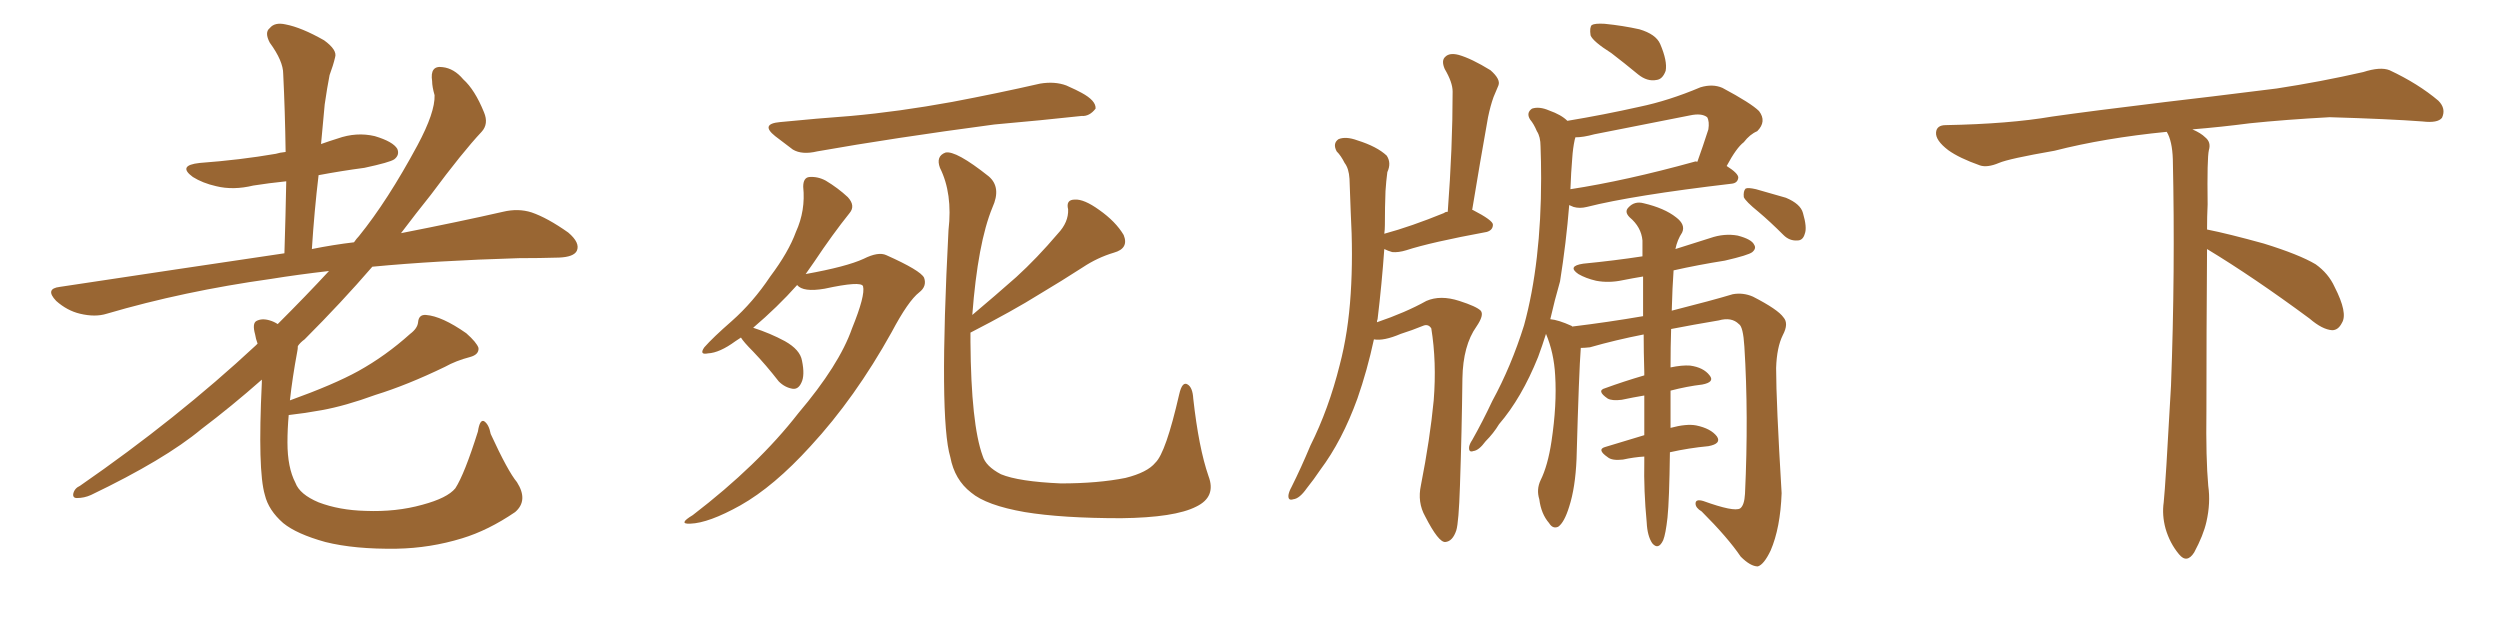 <svg xmlns="http://www.w3.org/2000/svg" xmlns:xlink="http://www.w3.org/1999/xlink" width="600" height="150"><path fill="#996633" padding="10" d="M124.07 115.72L124.07 115.72L124.07 115.72Q126.86 120.12 123.63 122.90L123.63 122.90Q117.19 127.29 110.89 129.20L110.89 129.20Q103.27 131.54 95.21 131.69L95.21 131.69Q85.11 131.84 78.08 130.08L78.08 130.08Q71.19 128.17 67.97 125.54L67.97 125.54Q64.45 122.46 63.57 118.80L63.57 118.80Q61.82 112.94 62.84 91.85L62.84 91.85Q62.84 91.26 62.84 91.11L62.84 91.11Q55.52 97.56 48.34 102.98L48.34 102.98Q39.55 110.30 21.83 118.80L21.83 118.80Q20.21 119.53 18.46 119.53L18.46 119.53Q17.43 119.53 17.58 118.51L17.58 118.51Q17.87 117.19 19.19 116.60L19.19 116.60Q42.48 100.49 61.38 82.91L61.38 82.91Q61.67 82.62 61.82 82.47L61.82 82.47Q61.38 81.30 61.23 80.27L61.23 80.27Q60.50 77.64 61.52 77.05L61.52 77.05Q62.84 76.32 64.75 76.90L64.75 76.90Q65.77 77.20 66.65 77.78L66.65 77.78Q73.54 70.90 78.96 65.04L78.96 65.04Q71.34 65.92 65.04 66.94L65.04 66.94Q44.09 69.87 25.63 75.29L25.63 75.29Q22.85 76.17 19.19 75.29L19.19 75.29Q16.11 74.56 13.48 72.22L13.48 72.22Q10.69 69.29 14.36 68.85L14.36 68.85Q43.51 64.45 68.26 60.79L68.26 60.79Q68.55 51.56 68.70 43.51L68.70 43.51Q64.45 43.95 60.79 44.53L60.79 44.53Q55.96 45.70 51.86 44.68L51.86 44.68Q48.63 43.95 46.29 42.48L46.29 42.48Q42.48 39.70 47.90 39.11L47.90 39.11Q57.71 38.38 66.21 36.91L66.21 36.91Q67.09 36.62 68.55 36.47L68.55 36.47Q68.41 26.66 67.97 17.72L67.97 17.72Q67.97 14.65 64.75 10.25L64.75 10.25Q63.43 7.76 64.75 6.74L64.75 6.74Q65.92 5.27 68.55 5.86L68.55 5.86Q72.36 6.59 77.78 9.67L77.78 9.67Q81.01 12.01 80.42 13.77L80.42 13.77Q79.98 15.67 79.10 18.02L79.10 18.02Q78.52 20.95 77.93 25.05L77.93 25.05Q77.49 29.59 77.05 34.57L77.05 34.57Q79.10 33.84 81.01 33.25L81.01 33.25Q85.55 31.64 89.94 32.67L89.94 32.67Q94.34 33.98 95.36 35.74L95.36 35.74Q95.95 37.21 94.63 38.23L94.63 38.23Q93.60 38.96 87.45 40.28L87.45 40.28Q81.88 41.02 76.46 42.04L76.46 42.04Q75.44 50.54 74.85 59.77L74.85 59.77Q79.98 58.74 84.96 58.15L84.96 58.15Q85.55 57.28 86.13 56.69L86.13 56.69Q93.02 48.19 100.20 34.86L100.20 34.86Q104.44 26.95 104.30 22.85L104.30 22.85Q103.71 20.80 103.71 19.48L103.71 19.48Q103.13 15.67 106.20 16.11L106.20 16.11Q108.98 16.41 111.18 19.04L111.18 19.04Q113.96 21.53 116.16 26.95L116.16 26.95Q117.33 29.74 115.58 31.64L115.58 31.64Q111.04 36.47 103.42 46.73L103.42 46.73Q99.90 51.12 96.24 55.96L96.24 55.96Q110.45 53.17 120.70 50.83L120.70 50.83Q124.37 49.95 127.59 50.98L127.59 50.98Q131.40 52.29 136.38 55.81L136.38 55.81Q139.31 58.30 138.43 60.21L138.43 60.21Q137.70 61.67 134.18 61.82L134.18 61.82Q129.49 61.96 124.51 61.96L124.51 61.96Q104.74 62.55 89.36 64.01L89.36 64.01Q82.03 72.51 73.10 81.45L73.10 81.45Q72.07 82.18 71.48 83.06L71.48 83.06Q71.48 83.79 71.34 84.38L71.34 84.38Q70.17 90.67 69.58 96.09L69.58 96.09Q80.13 92.29 85.99 89.06L85.99 89.06Q92.58 85.40 98.44 80.13L98.44 80.13Q100.20 78.81 100.34 77.34L100.34 77.34Q100.49 75.44 102.25 75.59L102.25 75.59Q106.05 75.88 111.91 79.98L111.91 79.98Q114.40 82.18 114.84 83.50L114.84 83.50Q114.99 85.11 112.79 85.69L112.79 85.69Q109.42 86.57 106.79 88.04L106.79 88.04Q97.71 92.43 90.09 94.78L90.09 94.78Q82.91 97.41 77.20 98.44L77.20 98.44Q73.24 99.17 69.29 99.61L69.29 99.61Q68.99 102.98 68.99 106.20L68.99 106.20Q68.99 112.21 70.90 115.87L70.90 115.87Q71.92 118.65 76.46 120.56L76.46 120.56Q81.45 122.46 87.74 122.61L87.74 122.61Q95.07 122.90 101.37 121.14L101.37 121.14Q107.37 119.53 109.28 117.19L109.28 117.19Q111.47 113.82 114.70 103.56L114.70 103.56Q115.14 100.63 116.16 101.07L116.16 101.07Q117.33 101.81 117.77 104.15L117.77 104.15Q121.88 113.09 124.07 115.72ZM187.21 29.30L187.21 29.30Q196.14 28.42 204.20 27.83L204.20 27.83Q215.63 26.81 228.52 24.46L228.52 24.46Q239.36 22.41 249.61 20.07L249.61 20.07Q253.13 19.48 255.91 20.51L255.91 20.51Q258.54 21.68 259.57 22.27L259.57 22.27Q263.09 24.17 262.94 26.07L262.94 26.07Q261.47 27.98 259.57 27.83L259.57 27.83Q250.20 28.86 238.62 29.88L238.62 29.88Q214.31 33.11 196.14 36.33L196.14 36.33Q192.48 37.21 190.28 35.89L190.28 35.89Q187.94 34.13 186.04 32.67L186.04 32.67Q182.37 29.74 187.21 29.30ZM177.83 81.01L177.83 81.01Q177.10 81.45 176.51 81.88L176.51 81.88Q172.71 84.67 169.92 84.81L169.92 84.81Q167.72 85.25 169.04 83.35L169.04 83.35Q171.09 81.01 175.63 77.05L175.63 77.05Q180.76 72.51 184.86 66.36L184.86 66.36Q189.26 60.50 191.02 55.66L191.02 55.66Q193.36 50.54 192.77 44.82L192.77 44.82Q192.77 42.63 194.24 42.48L194.24 42.48Q196.29 42.33 198.19 43.36L198.19 43.36Q201.12 45.12 203.47 47.31L203.47 47.31Q205.37 49.37 203.91 51.12L203.91 51.12Q199.80 56.25 195.41 62.84L195.41 62.84Q194.38 64.31 193.36 65.77L193.36 65.77Q203.17 64.01 207.28 62.11L207.28 62.11Q210.79 60.35 212.70 61.23L212.70 61.23Q220.90 64.89 221.78 66.65L221.78 66.65Q222.51 68.70 220.61 70.17L220.61 70.17Q217.97 72.22 214.01 79.69L214.01 79.69Q205.22 95.51 194.53 107.08L194.53 107.08Q185.74 116.75 177.69 121.29L177.69 121.29Q170.07 125.54 165.67 125.68L165.67 125.68Q162.60 125.83 166.26 123.63L166.26 123.63Q181.93 111.62 191.60 99.17L191.60 99.17Q201.42 87.60 204.49 78.81L204.49 78.81Q207.71 70.90 207.13 68.70L207.13 68.70Q206.69 67.38 197.90 69.29L197.90 69.29Q192.77 70.17 191.31 68.41L191.31 68.41Q186.62 73.68 180.76 78.66L180.76 78.66Q184.86 79.98 188.38 81.88L188.38 81.88Q192.04 83.94 192.48 86.57L192.48 86.57Q193.21 90.09 192.33 91.85L192.33 91.85Q191.60 93.46 190.28 93.31L190.28 93.31Q188.38 93.02 186.91 91.55L186.91 91.55Q183.84 87.60 180.76 84.38L180.76 84.38Q178.42 82.03 177.83 81.01ZM232.91 79.83L232.91 79.83L232.91 79.83Q232.91 81.01 232.91 82.03L232.91 82.03Q233.06 101.81 235.84 109.42L235.84 109.42Q236.57 111.91 240.23 113.82L240.23 113.82Q244.48 115.58 254.59 116.02L254.59 116.02Q263.53 116.02 270.12 114.70L270.12 114.70Q275.39 113.38 277.29 111.04L277.29 111.04Q279.79 108.69 283.01 94.63L283.01 94.63Q283.74 91.41 285.06 92.29L285.06 92.29Q286.23 93.02 286.38 95.65L286.38 95.65Q287.70 107.52 290.04 114.26L290.04 114.26Q291.94 119.24 287.11 121.58L287.11 121.58Q281.98 124.22 269.09 124.37L269.09 124.37Q254.88 124.37 245.95 122.90L245.95 122.90Q236.72 121.29 233.06 118.21L233.06 118.21Q229.10 115.14 228.08 109.72L228.08 109.72Q225.29 100.49 227.64 55.22L227.64 55.22Q228.66 46.44 225.59 40.28L225.59 40.28Q224.56 37.50 226.90 36.62L226.90 36.62Q229.39 36.04 237.30 42.33L237.30 42.33Q240.38 44.97 238.18 49.80L238.18 49.80Q234.67 58.30 233.35 75.59L233.35 75.59Q238.92 70.90 243.90 66.50L243.90 66.50Q248.88 61.96 253.86 56.10L253.86 56.10Q256.49 53.32 256.35 50.24L256.35 50.24Q255.76 47.90 257.96 47.90L257.96 47.90Q260.16 47.75 263.82 50.39L263.82 50.39Q267.77 53.17 269.68 56.40L269.68 56.40Q271.00 59.62 267.33 60.64L267.33 60.64Q263.38 61.82 259.86 64.16L259.86 64.16Q254.88 67.38 249.46 70.61L249.46 70.61Q243.16 74.56 232.91 79.83ZM329.74 81.45L329.74 81.45Q328.13 88.92 325.78 95.65L325.78 95.65Q322.12 105.76 316.85 112.79L316.85 112.79Q315.38 114.99 313.62 117.19L313.62 117.19Q311.87 119.68 310.40 119.82L310.40 119.82Q309.08 120.26 309.23 118.80L309.23 118.80Q309.38 117.92 309.96 116.89L309.96 116.89Q312.30 112.21 314.50 106.93L314.50 106.93Q318.90 98.14 321.53 87.60L321.53 87.60Q323.58 79.83 324.17 70.46L324.17 70.46Q324.76 61.38 324.17 50.83L324.17 50.83Q324.02 46.44 323.88 42.92L323.88 42.92Q323.73 40.43 322.71 39.11L322.71 39.11Q321.83 37.35 320.80 36.33L320.80 36.33Q319.78 34.42 321.24 33.40L321.24 33.40Q323.00 32.67 325.78 33.69L325.78 33.69Q330.47 35.16 332.81 37.35L332.81 37.35Q333.98 39.11 332.96 41.31L332.96 41.31Q332.67 43.51 332.52 45.85L332.52 45.85Q332.37 49.66 332.37 54.05L332.37 54.05Q332.37 55.08 332.23 56.10L332.23 56.10Q338.67 54.35 346.58 51.12L346.58 51.12Q346.88 50.83 347.46 50.83L347.46 50.83Q348.63 35.30 348.63 21.97L348.63 21.97Q348.63 19.78 346.73 16.55L346.73 16.55Q345.85 14.50 346.88 13.62L346.88 13.62Q347.90 12.60 350.10 13.18L350.10 13.18Q353.17 14.06 357.71 16.85L357.71 16.85Q360.21 19.04 359.62 20.51L359.62 20.51Q359.03 21.83 358.45 23.29L358.45 23.29Q357.71 25.34 357.13 28.13L357.13 28.13Q355.22 38.82 353.32 50.39L353.32 50.39Q353.47 50.39 353.47 50.39L353.47 50.39Q358.30 52.88 358.30 53.91L358.30 53.91Q358.30 55.22 356.84 55.66L356.84 55.66Q343.36 58.15 337.50 60.06L337.50 60.06Q335.60 60.64 334.13 60.50L334.13 60.50Q333.11 60.21 332.23 59.77L332.23 59.77Q331.64 68.12 330.62 76.61L330.62 76.61Q330.47 76.90 330.47 77.34L330.47 77.34Q337.35 75 342.33 72.22L342.33 72.22Q345.70 70.75 350.24 72.22L350.24 72.22Q354.35 73.54 355.37 74.56L355.37 74.56Q356.25 75.59 354.35 78.37L354.35 78.37Q351.12 82.91 350.98 90.82L350.98 90.82Q350.83 103.71 350.39 116.60L350.39 116.60Q350.10 125.39 349.51 127.29L349.51 127.29Q348.63 129.93 346.88 130.08L346.88 130.08Q345.26 130.22 342.04 123.93L342.04 123.93Q340.14 120.56 341.02 116.46L341.02 116.46Q343.21 105.32 344.09 96.09L344.09 96.09Q344.82 86.87 343.51 78.81L343.51 78.81Q342.77 77.64 341.46 78.22L341.46 78.22Q338.96 79.25 336.18 80.13L336.18 80.13Q332.08 81.88 329.74 81.45ZM386.72 12.74L386.72 12.74Q382.32 9.96 381.74 8.50L381.74 8.50Q381.45 6.59 382.03 6.01L382.03 6.01Q382.76 5.57 385.11 5.71L385.11 5.71Q389.50 6.15 393.46 7.03L393.46 7.03Q397.41 8.20 398.44 10.55L398.44 10.55Q400.20 14.65 399.76 16.99L399.76 16.99Q399.02 19.04 397.56 19.19L397.56 19.19Q395.36 19.63 393.16 17.87L393.16 17.87Q389.79 15.09 386.72 12.74ZM394.63 109.57L394.63 109.57Q392.14 109.72 389.50 110.30L389.50 110.30Q386.87 110.60 385.84 109.72L385.84 109.72Q383.06 107.81 385.40 107.23L385.40 107.23Q389.65 105.91 394.63 104.44L394.63 104.44Q394.63 100.20 394.63 94.92L394.63 94.92Q391.99 95.36 389.21 95.95L389.21 95.95Q386.87 96.24 385.84 95.65L385.84 95.65Q383.06 93.75 385.25 93.16L385.25 93.16Q389.65 91.55 394.63 90.09L394.63 90.09Q394.63 89.50 394.63 89.36L394.63 89.36Q394.48 84.38 394.48 80.27L394.48 80.27Q387.74 81.59 381.59 83.35L381.59 83.35Q380.27 83.50 379.39 83.50L379.39 83.50Q378.96 88.92 378.37 110.16L378.37 110.16Q378.08 117.04 376.61 121.58L376.61 121.58Q375.44 125.39 373.97 126.42L373.97 126.42Q372.66 127.00 371.78 125.54L371.78 125.54Q369.87 123.34 369.43 119.82L369.43 119.82Q368.70 117.48 369.73 115.28L369.73 115.28Q371.48 111.77 372.36 105.91L372.36 105.91Q373.68 97.12 373.24 90.09L373.24 90.09Q372.95 84.67 371.04 80.13L371.04 80.13Q370.17 82.91 369.14 85.69L369.14 85.69Q365.19 95.51 359.77 101.81L359.77 101.81Q358.45 104.00 356.54 105.91L356.54 105.91Q354.93 108.11 353.61 108.25L353.61 108.25Q352.44 108.69 352.59 107.23L352.59 107.23Q352.73 106.49 353.32 105.62L353.32 105.62Q355.81 101.22 358.15 96.24L358.15 96.24Q362.70 87.89 365.77 78.08L365.77 78.08Q367.82 70.61 368.85 61.67L368.85 61.67Q369.87 52.88 369.87 42.77L369.87 42.77Q369.87 38.67 369.73 35.16L369.73 35.16Q369.73 32.81 368.85 31.49L368.85 31.49Q368.12 29.74 367.24 28.71L367.24 28.71Q366.21 27.10 367.68 26.07L367.68 26.07Q369.43 25.49 371.78 26.51L371.78 26.51Q374.71 27.54 376.17 29.00L376.17 29.00Q384.96 27.54 393.46 25.63L393.46 25.63Q400.49 24.17 408.11 20.95L408.11 20.95Q411.04 20.07 413.38 21.09L413.38 21.09Q420.26 24.76 422.17 26.66L422.17 26.66Q424.07 29.15 421.73 31.49L421.73 31.49Q419.97 32.23 418.51 34.13L418.51 34.13Q416.75 35.45 414.40 39.84L414.40 39.84Q417.19 41.60 417.19 42.63L417.19 42.63Q417.04 43.95 415.58 44.09L415.58 44.09Q391.85 46.88 380.86 49.66L380.86 49.66Q379.10 50.10 377.64 49.66L377.64 49.66Q377.05 49.37 376.61 49.22L376.61 49.22Q375.88 58.30 374.41 67.53L374.41 67.53Q373.10 72.07 372.07 76.61L372.07 76.61Q373.97 76.76 377.20 78.22L377.20 78.22Q377.20 78.22 377.34 78.37L377.34 78.37Q385.84 77.34 394.34 75.88L394.34 75.88Q394.34 70.46 394.34 66.36L394.34 66.36Q391.70 66.80 389.50 67.24L389.50 67.24Q386.13 67.97 383.06 67.38L383.06 67.38Q380.57 66.80 378.81 65.77L378.81 65.77Q376.03 63.87 379.98 63.28L379.98 63.28Q387.45 62.55 394.19 61.52L394.19 61.52Q394.19 59.18 394.19 57.71L394.19 57.71Q393.90 54.49 391.11 52.15L391.11 52.15Q389.79 50.83 390.82 49.80L390.82 49.80Q392.29 48.19 394.48 48.78L394.48 48.78Q399.46 49.95 402.25 52.15L402.25 52.15Q404.59 53.91 403.71 55.81L403.71 55.81Q402.54 57.57 402.10 59.77L402.10 59.77Q406.35 58.45 410.45 57.13L410.45 57.13Q413.82 55.96 417.04 56.54L417.04 56.54Q420.41 57.42 421.00 58.74L421.00 58.74Q421.58 59.62 420.56 60.50L420.56 60.50Q419.68 61.23 413.96 62.55L413.96 62.55Q407.52 63.57 401.66 64.89L401.66 64.89Q401.37 68.85 401.22 74.56L401.22 74.56Q411.04 72.07 415.87 70.61L415.87 70.61Q418.36 70.17 420.70 71.19L420.70 71.19Q426.71 74.27 428.03 76.17L428.03 76.17Q429.35 77.64 427.88 80.42L427.88 80.42Q426.42 83.35 426.27 88.33L426.27 88.33Q426.27 96.39 427.59 118.36L427.59 118.36Q427.29 126.71 424.95 132.13L424.95 132.13Q423.34 135.50 421.88 135.94L421.88 135.94Q420.12 135.94 417.77 133.59L417.77 133.59Q414.70 129.05 408.40 122.75L408.40 122.75Q406.93 121.88 406.93 120.85L406.93 120.85Q406.93 119.68 408.84 120.26L408.84 120.26Q416.16 122.90 417.63 122.02L417.63 122.02Q418.65 121.29 418.80 118.51L418.80 118.51Q419.68 99.61 418.65 83.20L418.65 83.20Q418.36 78.37 417.33 77.78L417.33 77.78Q415.58 76.03 412.50 76.90L412.50 76.90Q406.35 77.93 401.07 78.96L401.07 78.96Q400.93 83.20 400.93 88.18L400.93 88.18Q403.71 87.60 405.62 87.74L405.62 87.74Q408.84 88.18 410.30 90.09L410.30 90.09Q411.62 91.70 408.54 92.29L408.54 92.29Q404.88 92.72 400.93 93.75L400.93 93.75Q400.93 93.90 400.93 94.34L400.93 94.34Q400.93 98.73 400.93 102.69L400.93 102.69Q404.74 101.66 407.08 102.10L407.08 102.10Q410.60 102.83 412.06 104.74L412.06 104.74Q413.23 106.49 410.01 107.08L410.01 107.08Q405.32 107.52 400.78 108.54L400.78 108.54Q400.63 120.12 400.20 124.22L400.20 124.22Q399.76 128.17 399.17 129.64L399.17 129.64Q398.00 132.13 396.53 130.37L396.53 130.37Q395.36 128.61 395.21 125.39L395.21 125.39Q394.48 117.77 394.63 110.74L394.63 110.74Q394.63 110.16 394.63 109.57ZM377.34 37.94L377.34 37.94Q377.05 41.31 376.90 45.41L376.90 45.41Q390.23 43.36 406.64 38.82L406.64 38.82Q406.93 38.67 407.37 38.82L407.37 38.82Q408.69 35.16 410.01 31.05L410.01 31.05Q410.30 29.15 409.72 28.13L409.72 28.13Q408.40 27.10 405.62 27.69L405.62 27.69Q394.48 29.88 382.62 32.23L382.62 32.23Q379.98 32.96 378.08 32.96L378.08 32.96Q378.08 33.11 377.93 33.54L377.93 33.54Q377.49 35.60 377.34 37.94ZM422.02 50.83L422.02 50.83L422.02 50.83Q418.95 48.34 418.51 47.31L418.51 47.31Q418.36 45.85 418.95 45.26L418.95 45.26Q419.53 44.97 421.44 45.41L421.44 45.41Q425.10 46.44 428.61 47.46L428.61 47.46Q432.13 48.93 432.71 51.12L432.71 51.12Q433.74 54.64 433.15 56.10L433.15 56.10Q432.71 57.71 431.40 57.71L431.40 57.71Q429.49 57.86 428.03 56.40L428.03 56.40Q424.80 53.17 422.02 50.83ZM529.69 59.77L529.69 59.77L529.69 59.77Q529.54 79.98 529.54 98.58L529.54 98.58Q529.39 110.01 529.98 116.60L529.98 116.60Q530.57 120.70 529.54 125.24L529.54 125.24Q528.81 128.47 526.61 132.57L526.61 132.57Q524.85 135.35 522.95 133.01L522.95 133.01Q520.75 130.37 519.73 126.86L519.73 126.86Q518.85 123.63 519.29 120.56L519.29 120.56Q519.73 116.46 521.04 92.58L521.04 92.58Q522.07 65.04 521.48 38.23L521.48 38.23Q521.34 33.84 520.02 31.64L520.02 31.64Q505.08 33.11 493.07 36.18L493.07 36.18Q482.08 38.09 479.74 39.11L479.74 39.11Q476.95 40.28 475.20 39.70L475.20 39.70Q470.21 37.94 467.58 36.04L467.58 36.04Q464.50 33.69 464.65 31.79L464.65 31.79Q464.79 30.03 466.99 30.03L466.99 30.03Q482.23 29.74 492.48 27.98L492.48 27.98Q501.71 26.66 519.87 24.46L519.87 24.46Q528.81 23.44 546.39 21.24L546.39 21.24Q556.93 19.63 567.19 17.29L567.19 17.29Q571.29 15.97 573.49 16.85L573.49 16.85Q580.37 20.07 585.21 24.17L585.21 24.17Q587.11 26.07 586.08 28.27L586.08 28.27Q585.06 29.59 581.40 29.15L581.40 29.15Q573.63 28.56 559.13 28.13L559.13 28.13Q548.44 28.71 539.94 29.59L539.94 29.59Q533.20 30.47 526.17 31.05L526.17 31.05Q528.22 31.93 529.25 32.96L529.25 32.96Q530.71 34.13 530.13 36.04L530.13 36.04Q529.69 37.94 529.83 49.07L529.83 49.07Q529.69 52.00 529.69 55.08L529.69 55.08Q534.81 56.10 543.31 58.45L543.31 58.45Q551.81 61.08 555.76 63.43L555.76 63.43Q558.84 65.63 560.30 68.85L560.30 68.85Q563.53 75.15 562.06 77.49L562.06 77.49Q561.18 79.25 559.72 79.25L559.72 79.25Q557.37 79.10 554.30 76.46L554.30 76.46Q540.82 66.50 529.69 59.77Z"/></svg>
